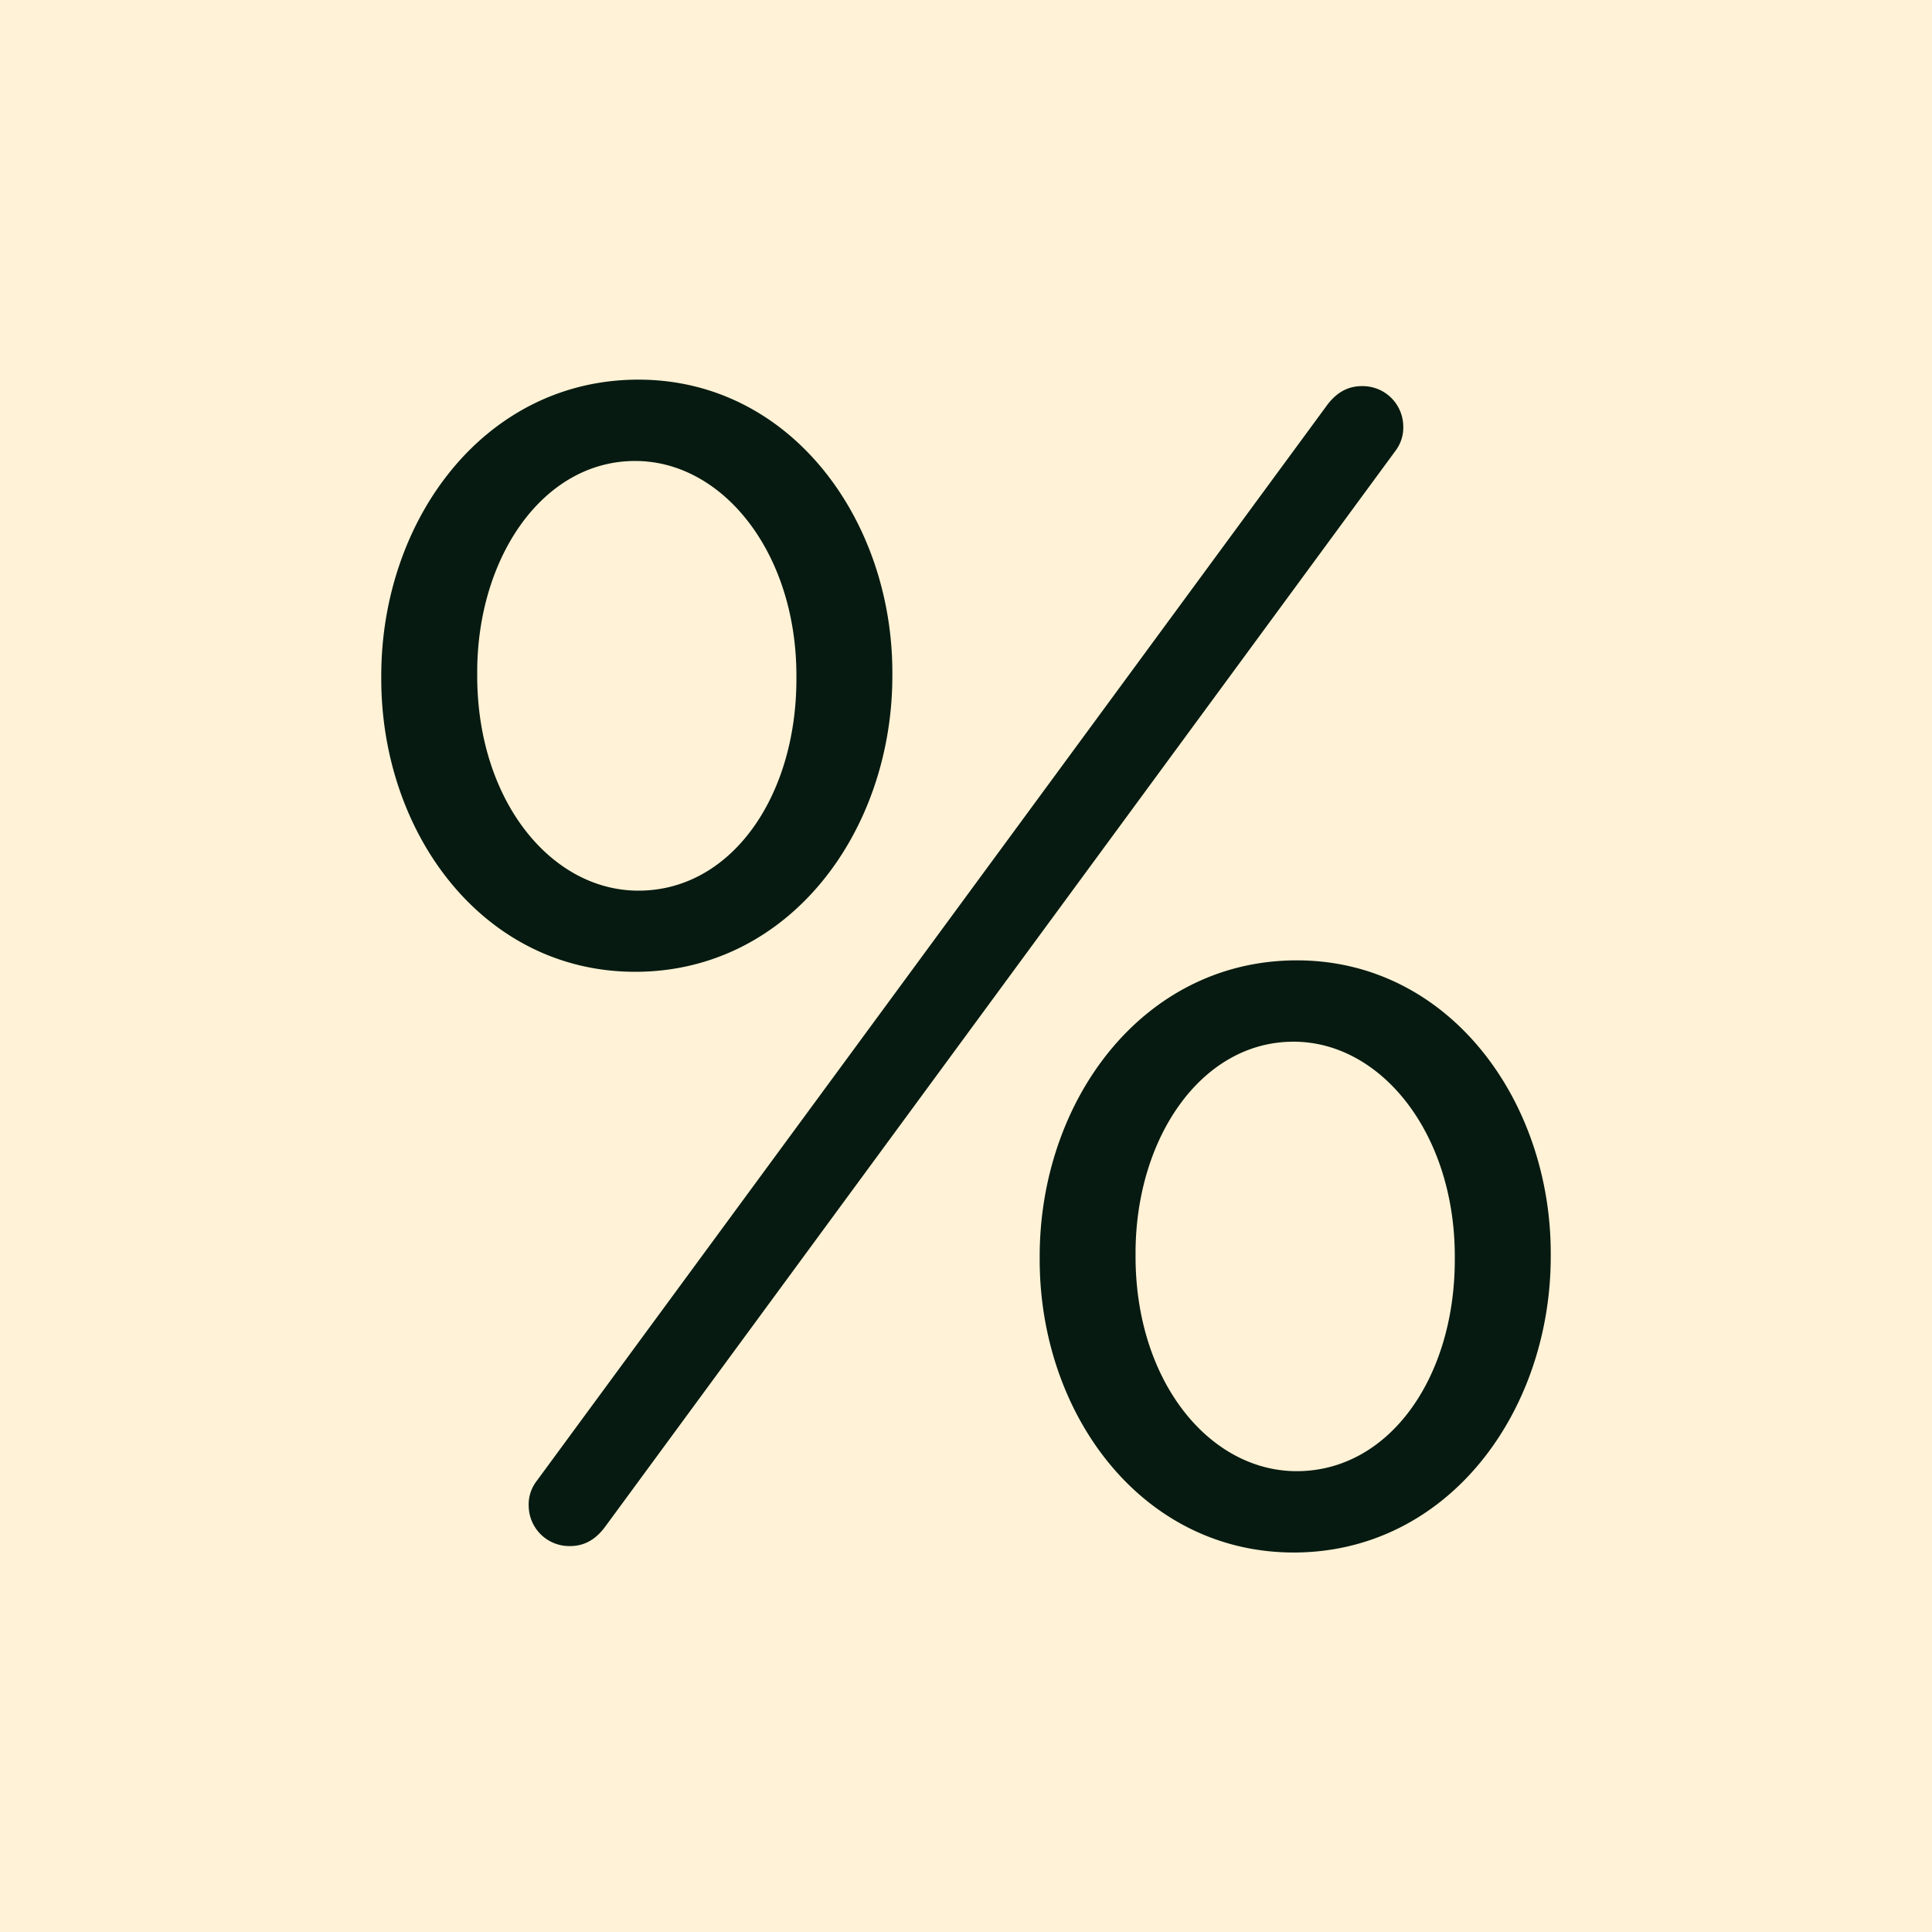 <svg id="Capa_1" data-name="Capa 1" xmlns="http://www.w3.org/2000/svg" viewBox="0 0 500 500"><defs><style>.cls-1{fill:#fff2d6;}.cls-2{fill:#061a11;stroke:#061a11;stroke-miterlimit:10;stroke-width:3px;}</style></defs><rect class="cls-1" width="500" height="500"/><path class="cls-2" d="M100.17,175.71v-.83c0-39.46,26-75.13,65.05-75.13,38.61,0,64.22,35.67,64.22,74.29v.84c0,39.45-26,75.12-65.06,75.12C125.77,250,100.17,214.75,100.17,175.71Zm107.44,0v-.83c0-32.74-19.72-57.08-43.23-57.08C139.62,117.8,122,143.4,122,174v.84C122,208,141.72,232,165.22,232,190,232,207.61,207.19,207.61,175.71ZM140,384.3,344.43,106.05c2.1-2.94,4.62-4.62,8-4.62a9,9,0,0,1,9.23,8.81A8.44,8.44,0,0,1,360,115.7L155.57,394c-2.1,2.94-4.62,4.62-8,4.62a9,9,0,0,1-9.24-8.81A8.44,8.44,0,0,1,140,384.3ZM270.57,326v-.84c0-39.45,26-75.12,65.05-75.12,38.61,0,64.21,35.67,64.21,74.29v.83c0,39.46-26,75.13-65.05,75.13C296.17,400.25,270.57,365,270.57,326ZM378,326v-.84c0-32.73-19.73-57.07-43.23-57.07-24.76,0-42.39,25.6-42.39,56.24v.83c0,33.16,19.72,57.08,43.23,57.08C360.38,382.2,378,357.44,378,326Z"/></svg>